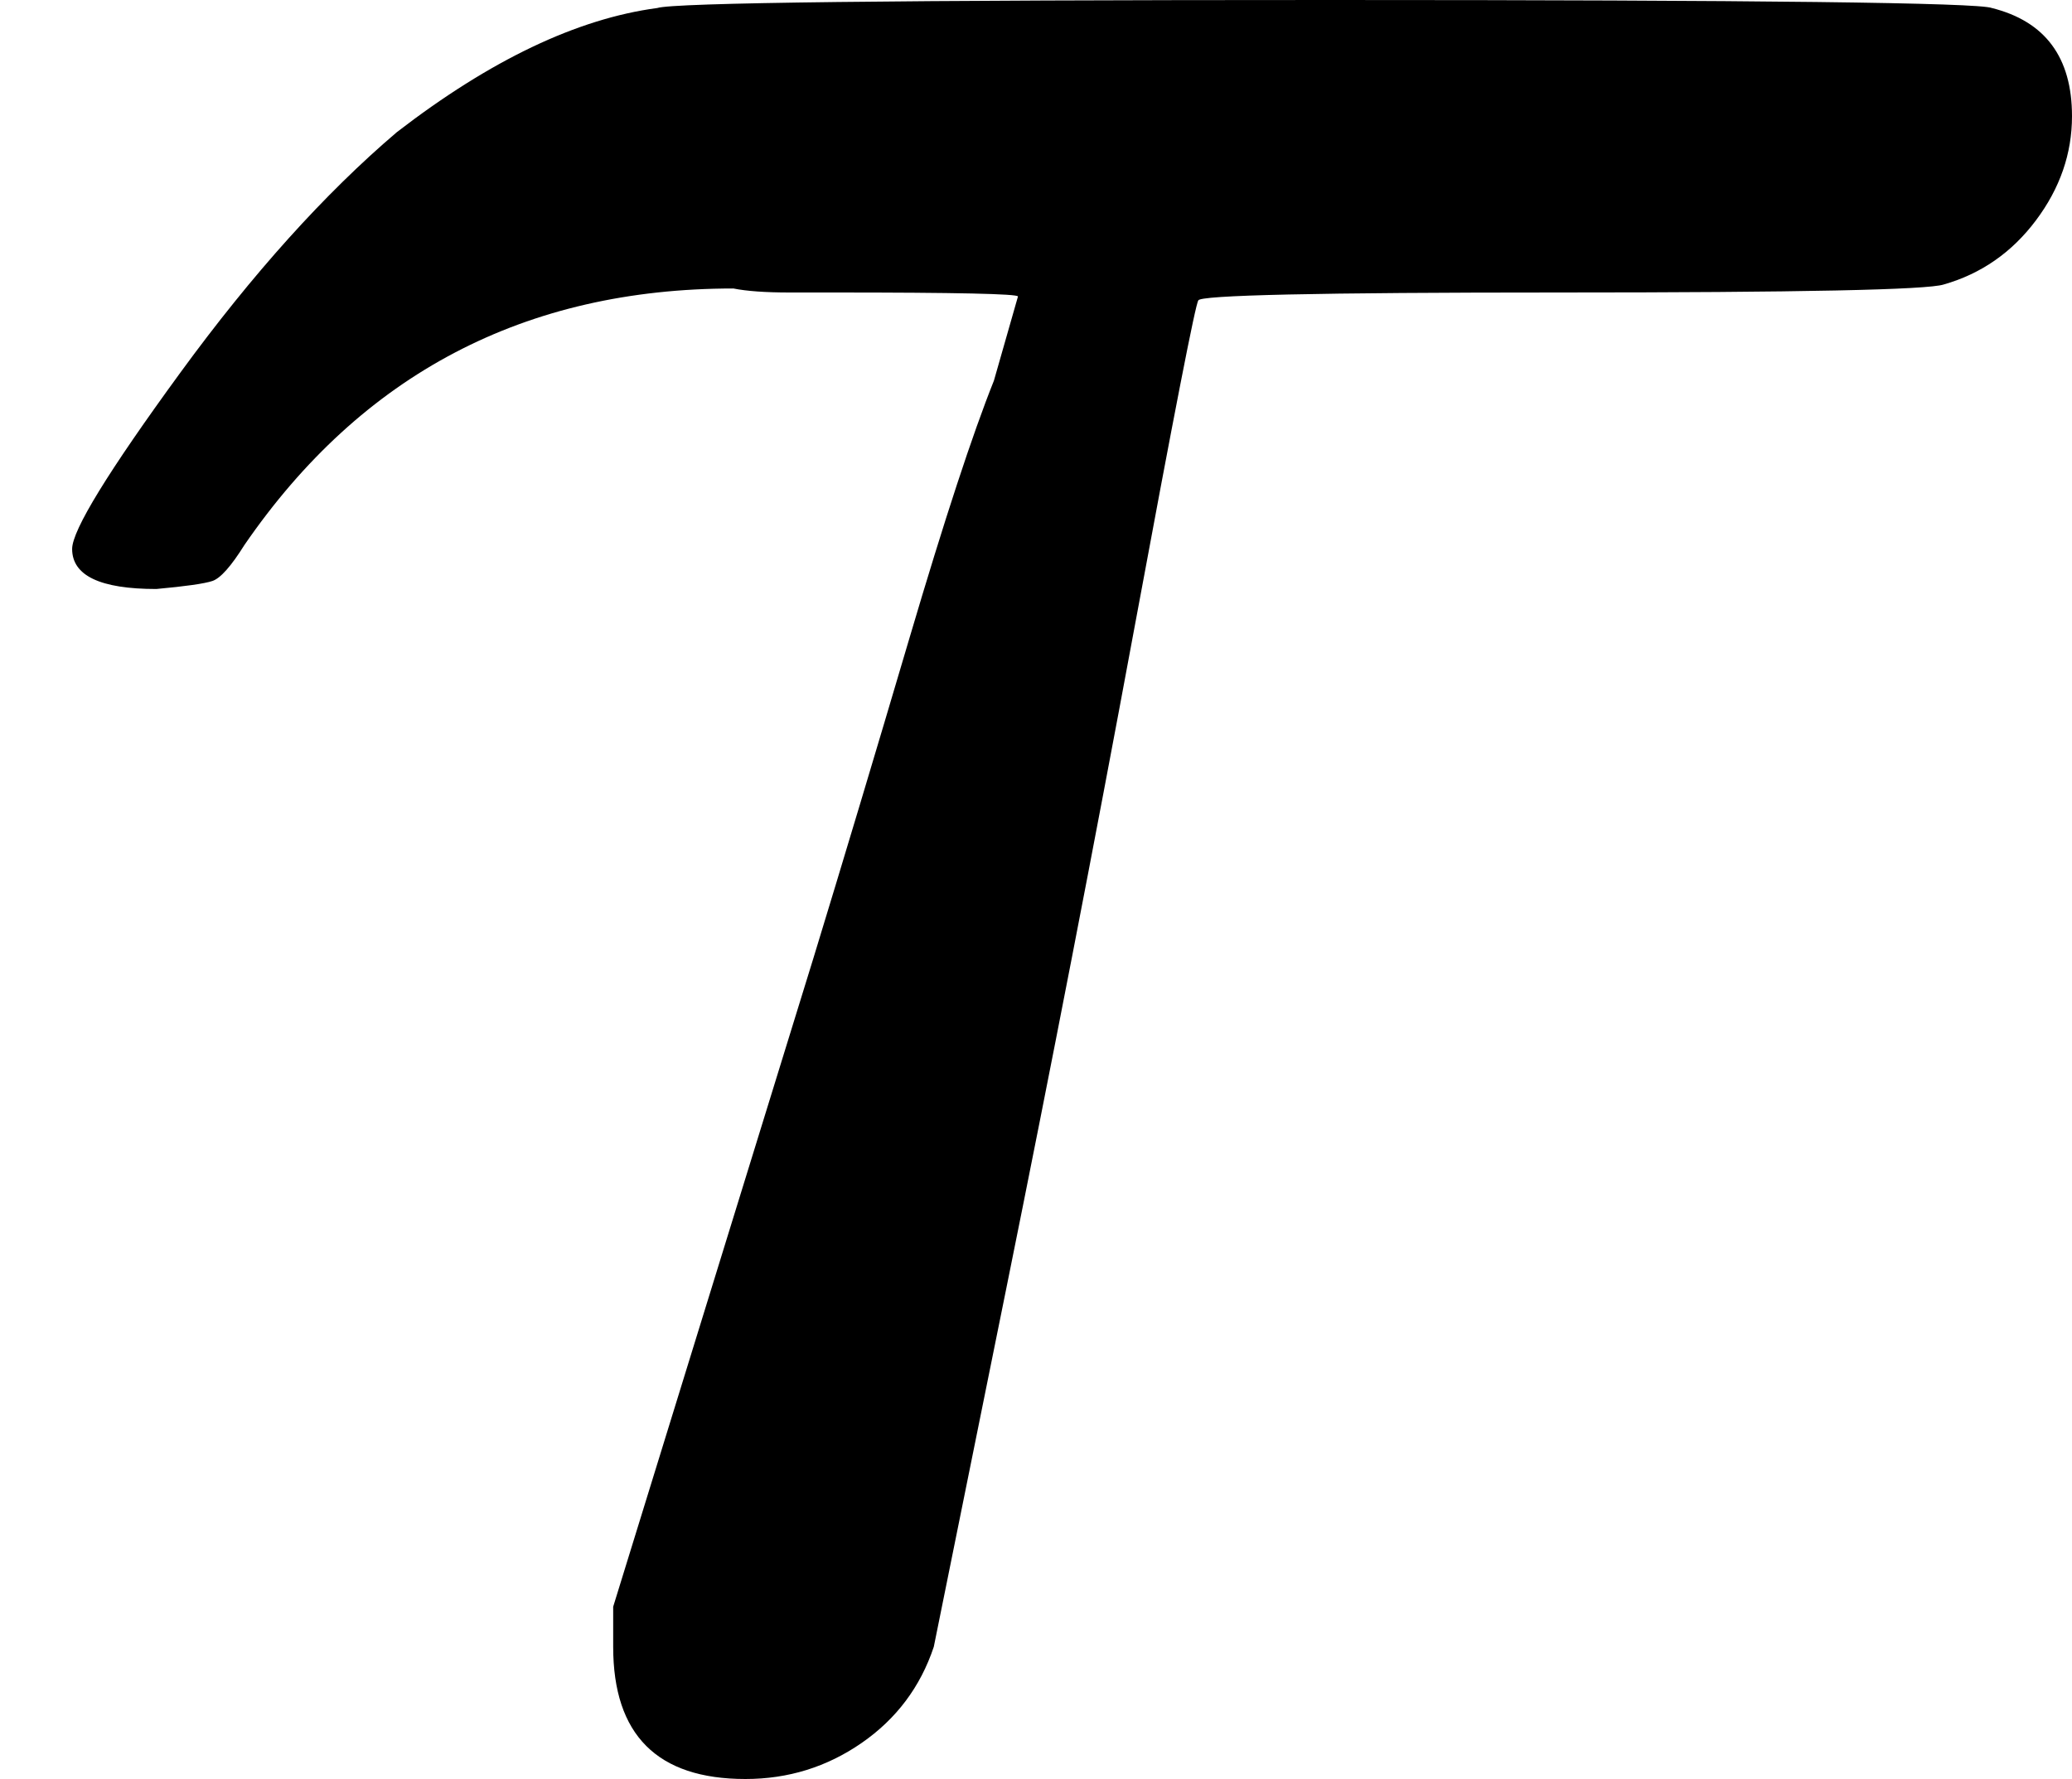 <svg version="1.1" style="vertical-align: -0.029ex;" xmlns="http://www.w3.org/2000/svg" width="517px" height="444px"   viewBox="0 -431 517 444" xmlns:xlink="http://www.w3.org/1999/xlink"><defs><path id="MJX-273-TEX-I-1D70F" d="M39 284Q18 284 18 294Q18 301 45 338T99 398Q134 425 164 429Q170 431 332 431Q492 431 497 429Q517 424 517 402Q517 388 508 376T485 360Q479 358 389 358T299 356Q298 355 283 274T251 109T233 20Q228 5 215 -4T186 -13Q153 -13 153 20V30L203 192Q214 228 227 272T248 336L254 357Q254 358 208 358Q206 358 197 358T183 359Q105 359 61 295Q56 287 53 286T39 284Z"></path></defs><g stroke="currentColor" fill="currentColor" stroke-width="0" transform="scale(1,-1)"><g ><g ><use  xlink:href="#MJX-273-TEX-I-1D70F"></use></g></g></g></svg>
